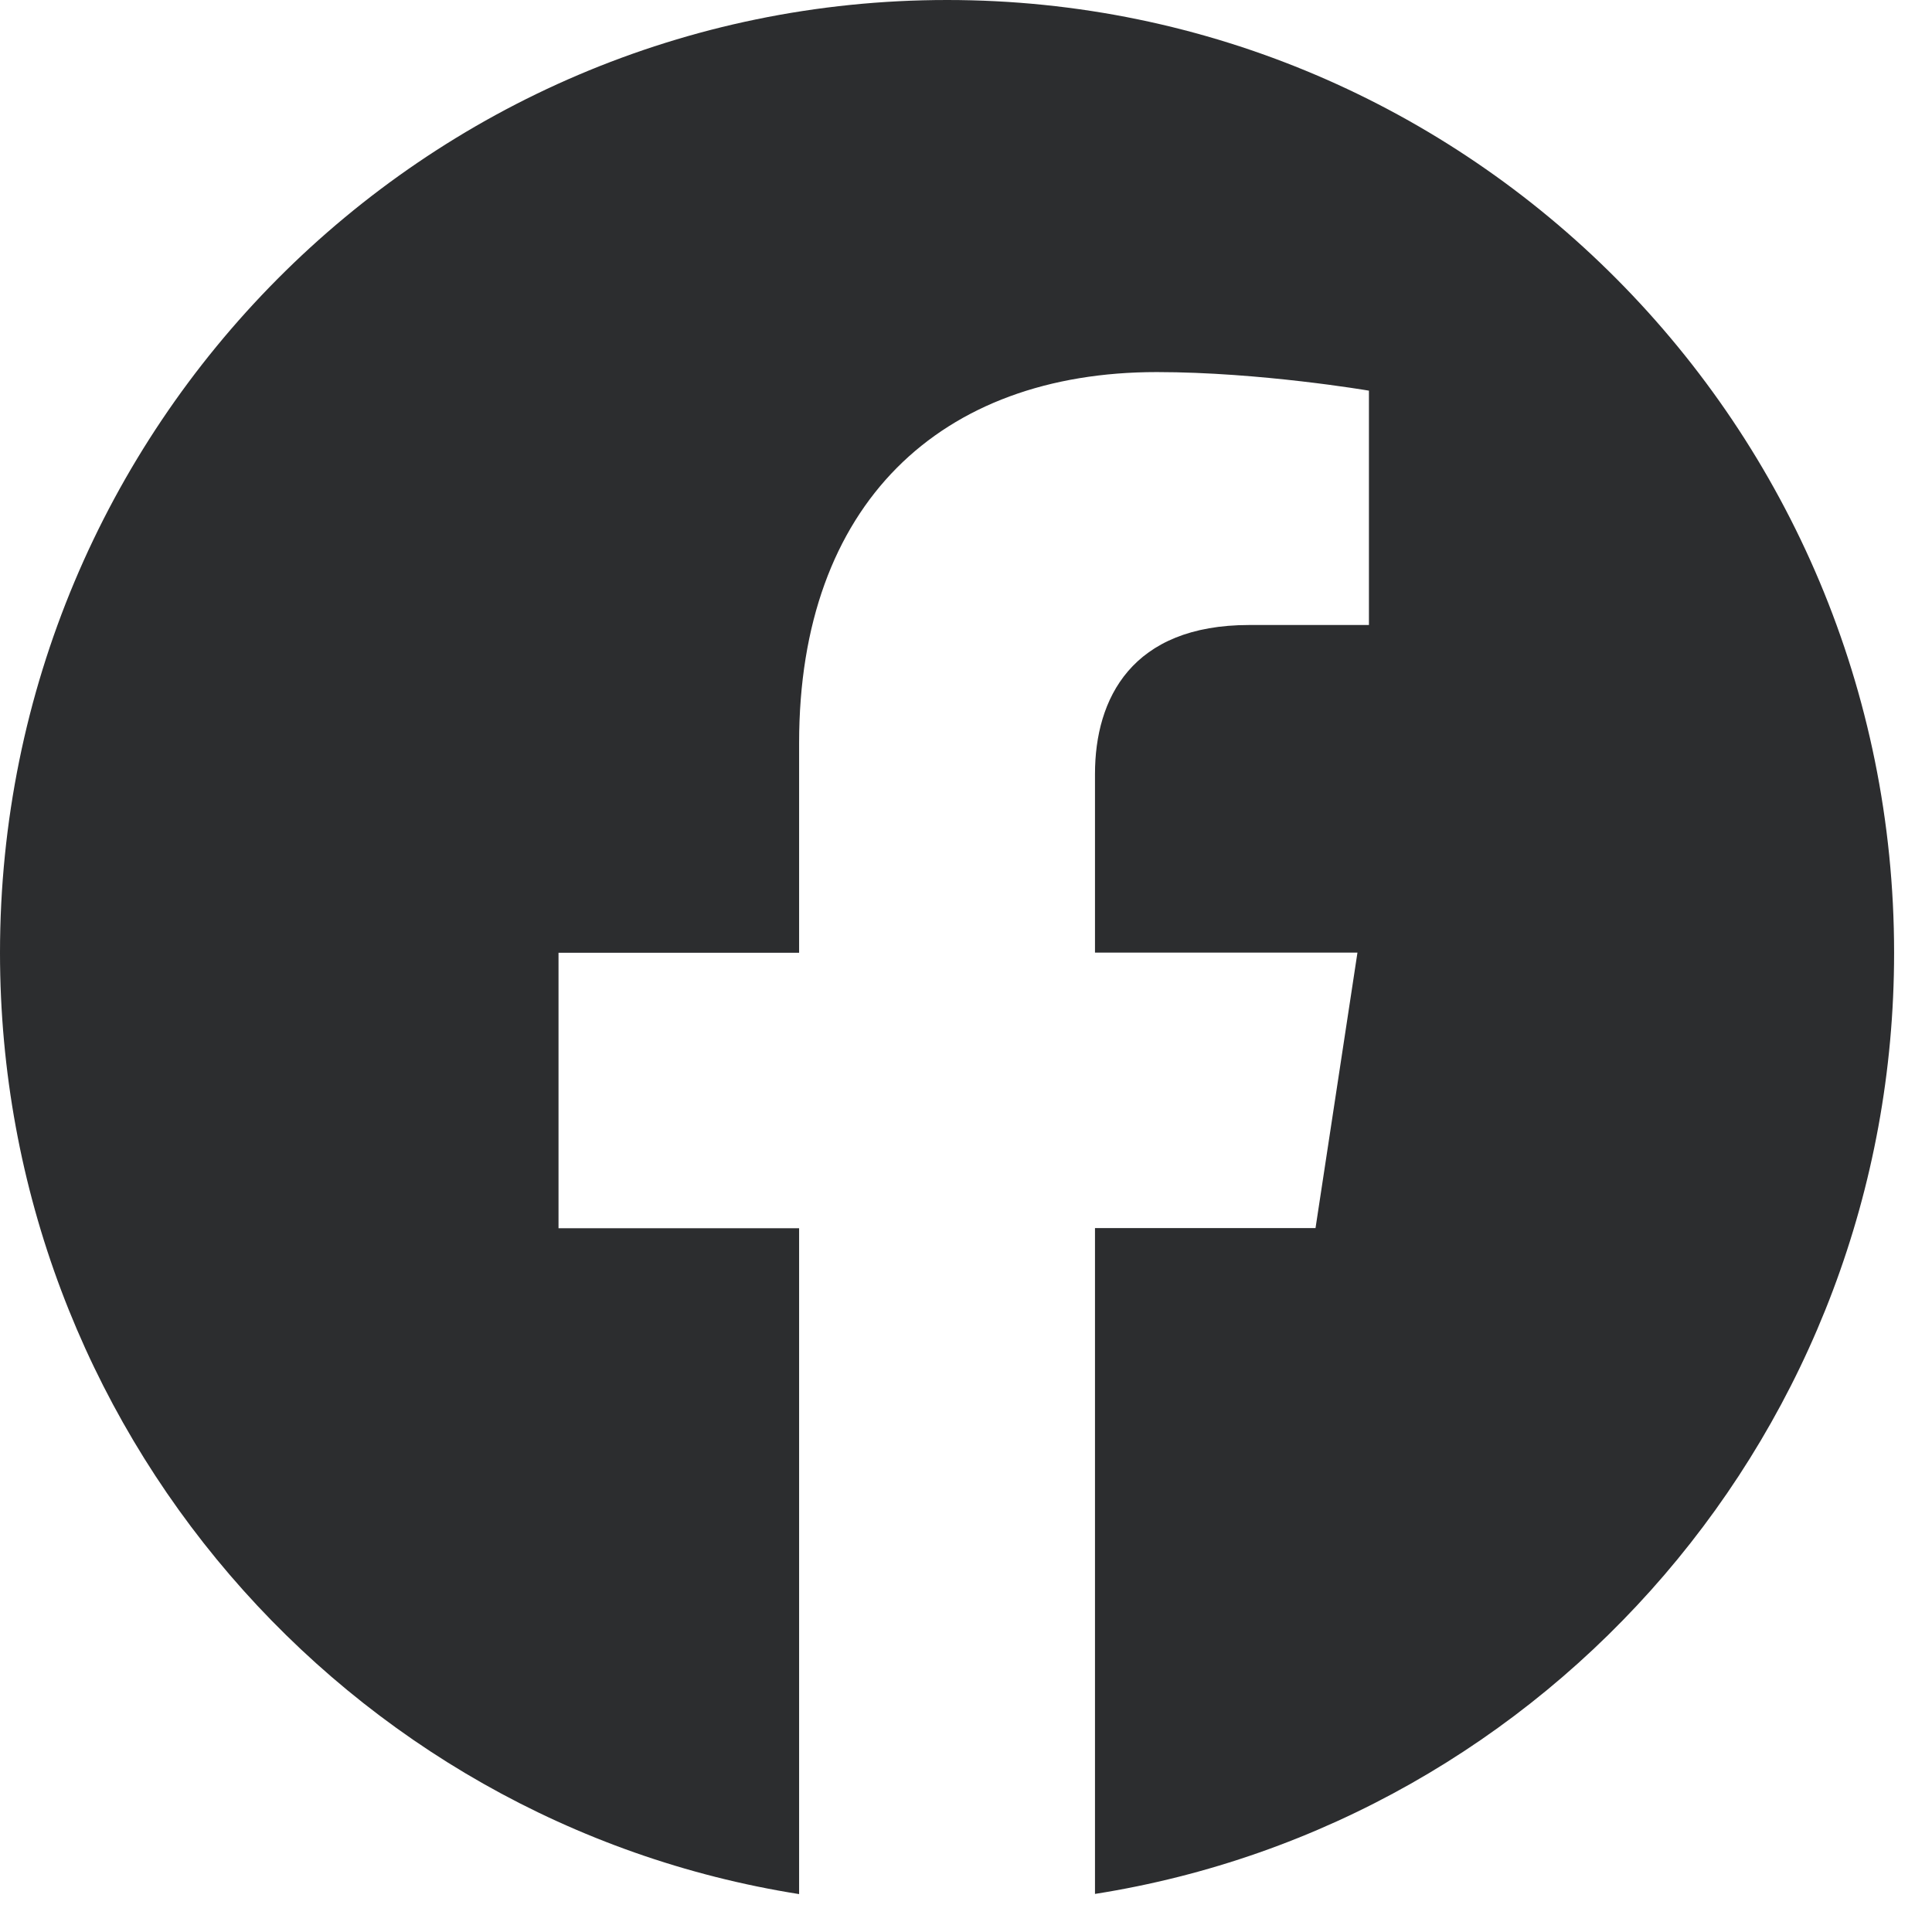 <svg width="34" height="34" viewBox="0 0 34 34" fill="none" xmlns="http://www.w3.org/2000/svg">
<path d="M16.667 0C7.462 0 0 7.507 0 16.767C0 25.135 6.094 32.071 14.063 33.333V21.615H9.829V16.767H14.063V13.073C14.063 8.867 16.552 6.548 20.357 6.548C22.181 6.548 24.091 6.875 24.091 6.875V10.999H21.984C19.917 10.999 19.27 12.293 19.27 13.62V16.764H23.889L23.151 21.612H19.27V33.33C27.239 32.074 33.333 25.137 33.333 16.767C33.333 7.507 25.871 0 16.667 0Z" fill="#2C2D2F"/>
</svg>
